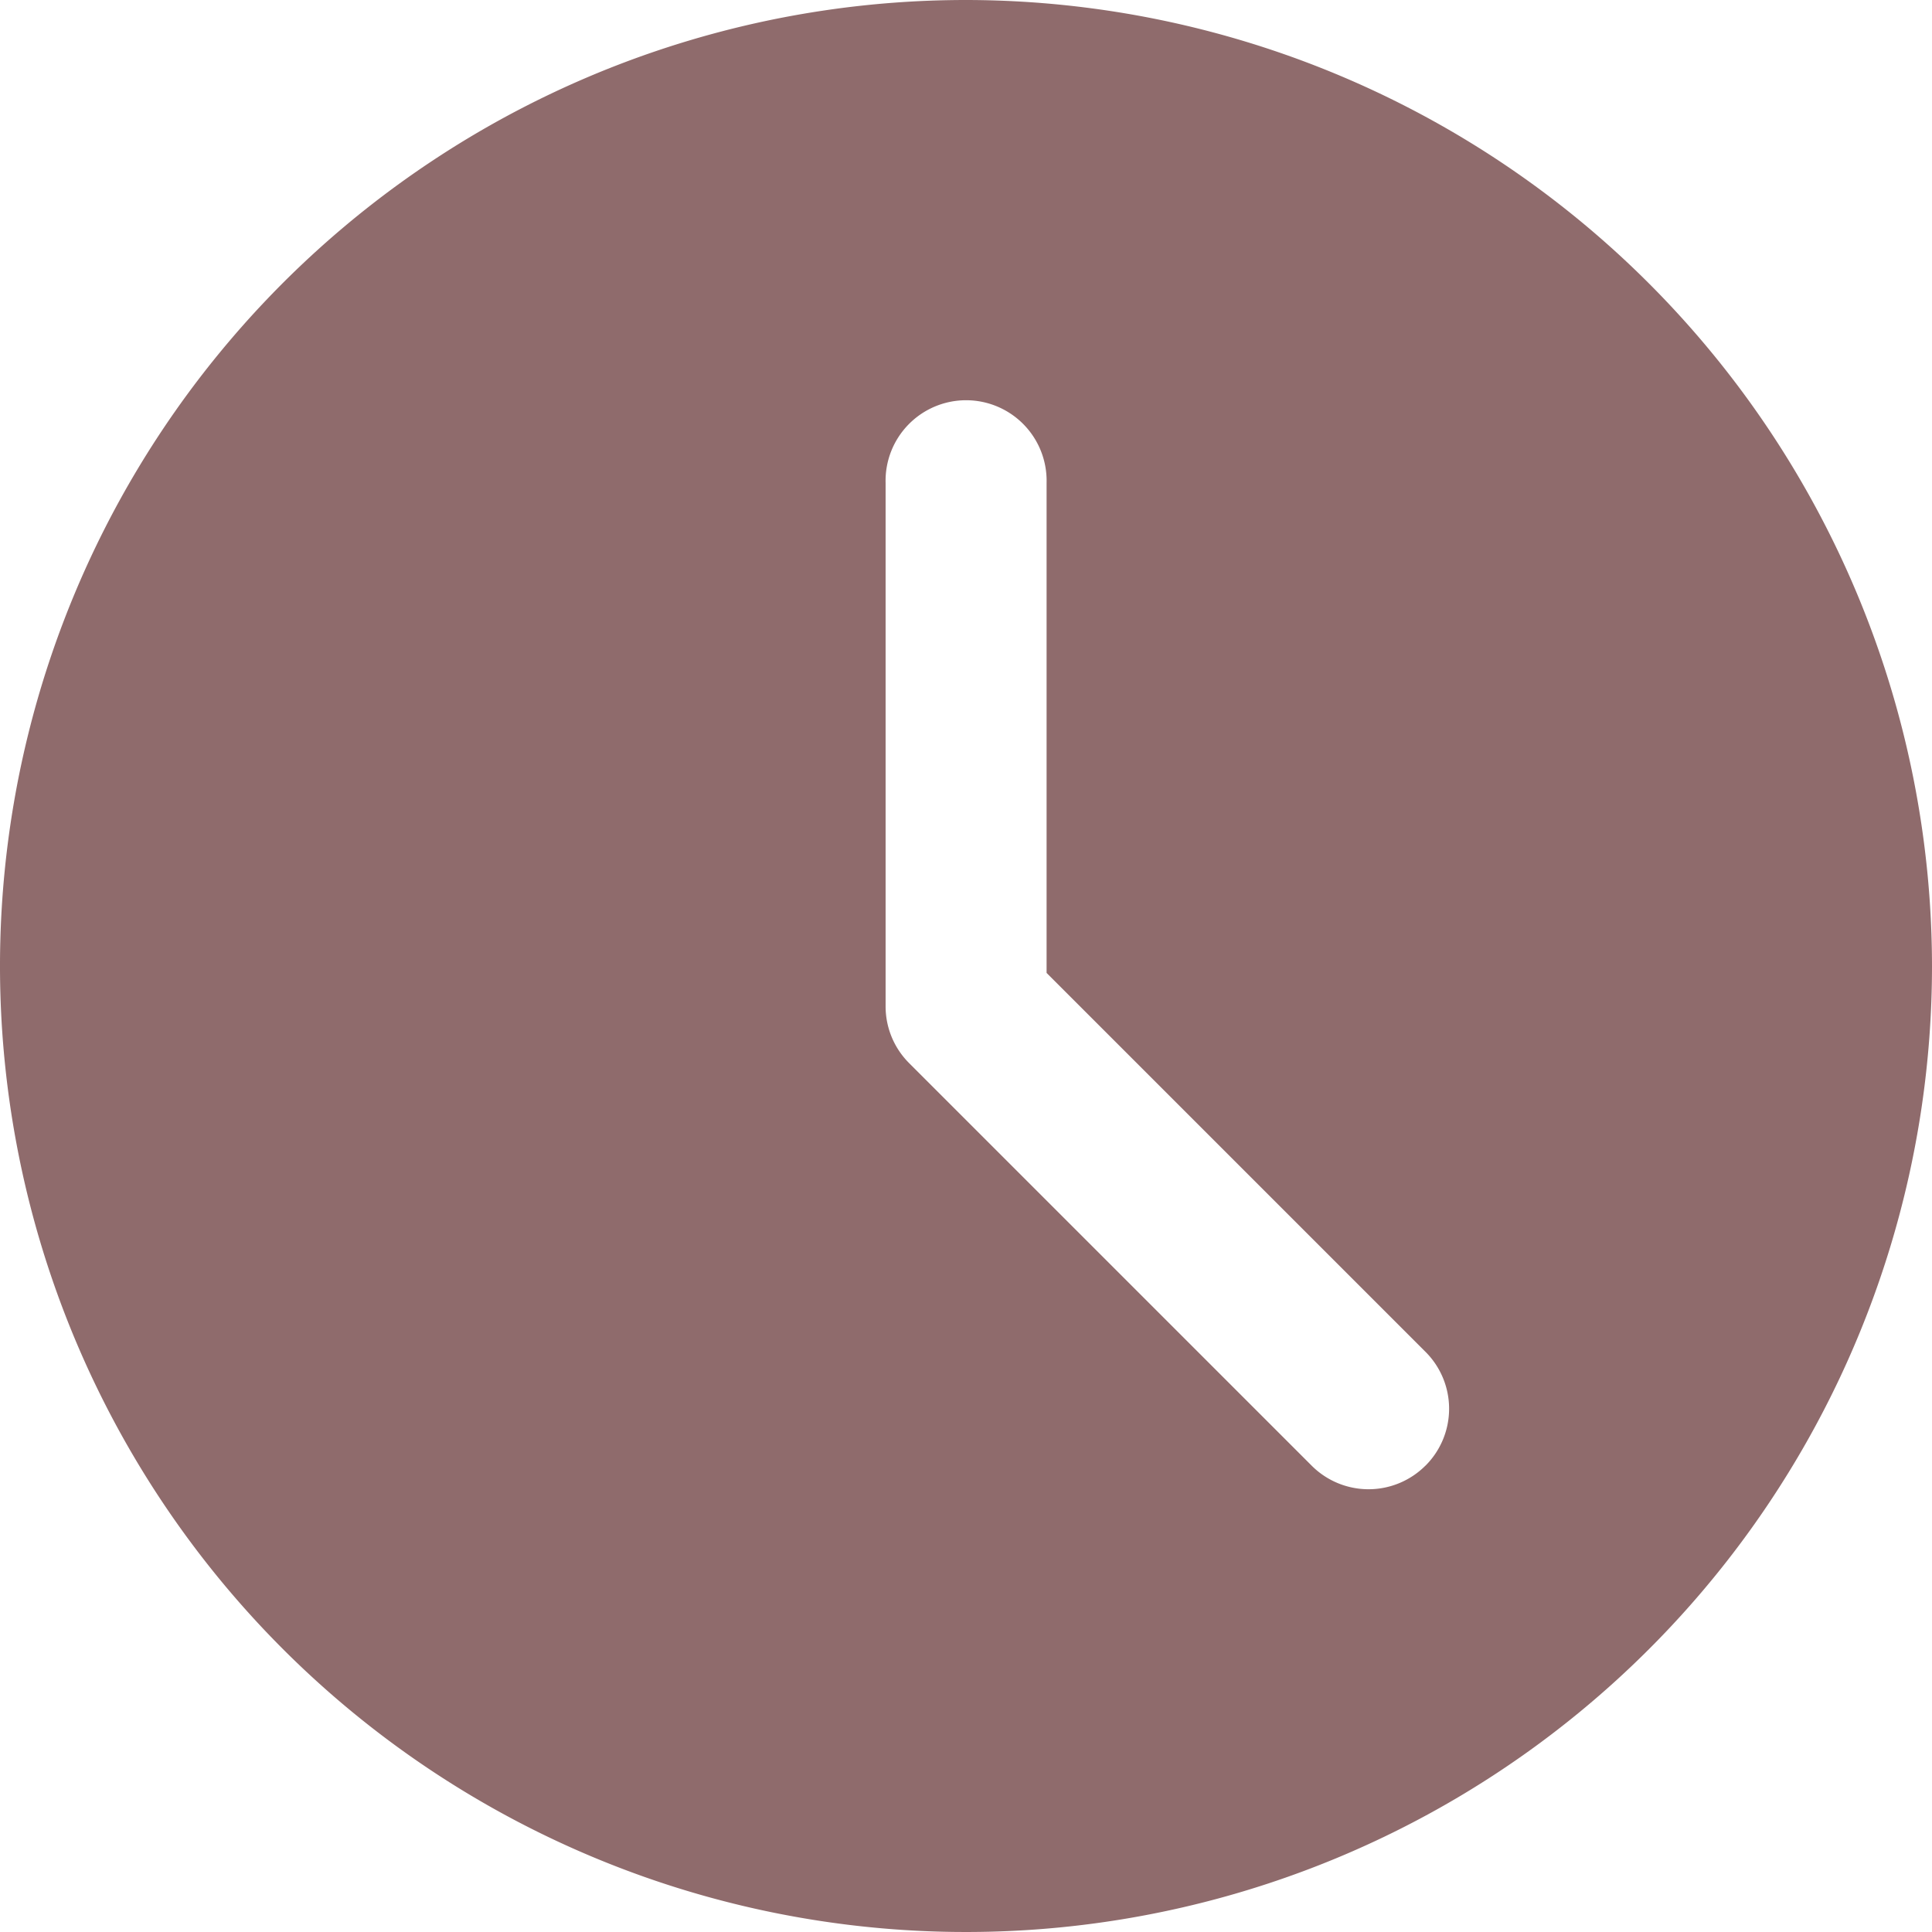 <svg xmlns="http://www.w3.org/2000/svg" width="31" height="31" viewBox="0 0 31 31">
  <path id="clock" d="M15.5,0A15.5,15.5,0,1,0,31,15.5,15.517,15.517,0,0,0,15.5,0Zm7.372,23.517a1.29,1.29,0,0,1-1.826,0l-6.458-6.458a1.286,1.286,0,0,1-.378-.913V7.75a1.292,1.292,0,1,1,2.583,0v7.861l6.08,6.08a1.29,1.29,0,0,1,0,1.826Zm0,0" fill="#8f6b6c"/>
</svg>
